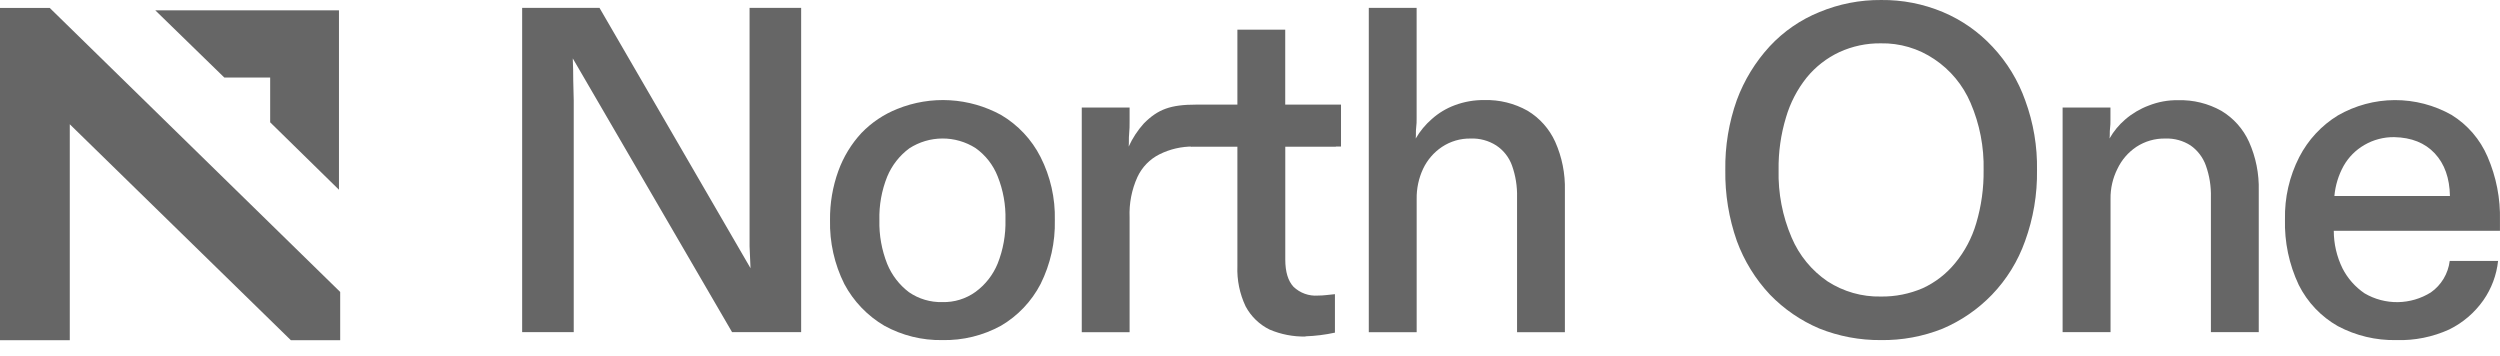 <svg width="316" height="45" viewBox="0 0 316 45" fill="none" xmlns="http://www.w3.org/2000/svg">
<g clip-path="url(#clip0_2_13)">
<path d="M66 41.985V0.991H75.774L94.866 33.903C94.828 33.006 94.784 32.088 94.745 31.136V0.997H101.265V41.985H92.535L72.399 7.381C72.443 8.393 72.459 9.334 72.459 10.191C72.459 11.049 72.52 11.851 72.52 12.709V41.985H66Z" fill="#666666"/>
<path d="M119.115 42.987C116.555 43.033 114.028 42.408 111.781 41.172C109.645 39.918 107.894 38.093 106.724 35.9C105.472 33.395 104.851 30.62 104.915 27.817C104.891 25.701 105.247 23.599 105.965 21.61C106.61 19.828 107.605 18.195 108.89 16.808C110.171 15.48 111.719 14.443 113.431 13.765C115.534 12.915 117.799 12.542 120.062 12.673C122.325 12.804 124.532 13.436 126.525 14.523C128.664 15.781 130.401 17.63 131.528 19.851C132.776 22.314 133.396 25.052 133.331 27.817C133.397 30.619 132.777 33.395 131.528 35.9C130.388 38.097 128.653 39.925 126.525 41.172C124.254 42.416 121.7 43.042 119.115 42.987ZM119.115 38.184C120.613 38.225 122.084 37.773 123.304 36.896C124.547 35.988 125.516 34.751 126.102 33.322C126.8 31.564 127.137 29.682 127.091 27.79C127.14 25.906 126.804 24.032 126.102 22.285C125.535 20.845 124.563 19.602 123.304 18.711C122.049 17.917 120.596 17.499 119.115 17.506C117.633 17.513 116.184 17.944 114.937 18.75C113.701 19.664 112.735 20.899 112.144 22.324C111.442 24.071 111.106 25.945 111.155 27.828C111.109 29.721 111.446 31.603 112.144 33.361C112.725 34.779 113.674 36.013 114.893 36.934C116.135 37.788 117.612 38.225 119.115 38.184Z" fill="#666666"/>
<path d="M136.734 41.986V13.589H142.781V15.287C142.781 15.84 142.781 16.393 142.721 16.947C142.66 17.5 142.721 17.981 142.666 18.529C143.151 17.46 143.799 16.472 144.584 15.602C146.376 13.799 147.965 13.223 151.22 13.223H169.503V18.523H150.813C149.339 18.509 147.884 18.845 146.563 19.503C145.336 20.114 144.352 21.126 143.771 22.374C143.047 23.97 142.709 25.716 142.781 27.469V41.986H136.734Z" fill="#666666"/>
<path d="M165.015 42.538C163.459 42.568 161.913 42.268 160.48 41.659C159.191 41.026 158.132 40.002 157.45 38.732C156.697 37.144 156.338 35.396 156.406 33.637V18.506H150.53V13.588H156.406V3.746H162.453V13.588H168.852V18.506H162.459V32.796C162.459 34.356 162.807 35.509 163.503 36.254C163.912 36.644 164.398 36.944 164.929 37.134C165.46 37.325 166.025 37.402 166.587 37.36C166.938 37.359 167.288 37.339 167.637 37.299L168.736 37.183V42.046C167.51 42.313 166.263 42.469 165.009 42.511L165.015 42.538Z" fill="#666666"/>
<path d="M173.015 41.986V0.992H179.062V14.933C179.062 15.326 179.062 15.735 179.001 16.167C178.941 16.598 179.001 17.041 178.946 17.511C179.483 16.582 180.171 15.75 180.98 15.049C181.833 14.285 182.822 13.69 183.894 13.295C185.084 12.852 186.346 12.632 187.615 12.648C189.526 12.593 191.416 13.06 193.085 13.998C194.617 14.919 195.835 16.287 196.576 17.92C197.438 19.852 197.857 21.955 197.802 24.072V41.986H191.755V24.946C191.792 23.572 191.574 22.202 191.112 20.908C190.738 19.877 190.044 18.994 189.133 18.391C188.162 17.77 187.027 17.464 185.878 17.511C184.596 17.49 183.338 17.858 182.267 18.568C181.238 19.256 180.414 20.212 179.881 21.334C179.325 22.523 179.047 23.825 179.067 25.14V41.986H173.015Z" fill="#666666"/>
<path d="M237.749 42.987C235.08 43.011 232.433 42.514 229.954 41.521C227.615 40.527 225.497 39.073 223.725 37.244C221.888 35.29 220.463 32.98 219.536 30.456C218.527 27.579 218.034 24.545 218.079 21.494C218.033 18.479 218.526 15.481 219.536 12.642C220.468 10.129 221.88 7.823 223.692 5.854C225.449 3.965 227.595 2.487 229.981 1.523C232.452 0.496 235.103 -0.022 237.776 0.001C240.452 -0.029 243.106 0.489 245.577 1.523C247.956 2.523 250.098 4.02 251.86 5.915C253.692 7.866 255.1 10.18 255.994 12.709C257.028 15.526 257.532 18.513 257.478 21.516C257.523 24.571 257.011 27.609 255.967 30.478C255.066 33.016 253.636 35.331 251.772 37.266C250.002 39.095 247.886 40.549 245.549 41.543C243.068 42.534 240.418 43.025 237.749 42.987ZM237.749 37.482C239.567 37.506 241.371 37.146 243.042 36.425C244.622 35.696 246.016 34.616 247.122 33.267C248.344 31.787 249.253 30.072 249.793 28.227C250.443 26.043 250.758 23.773 250.728 21.494C250.795 18.577 250.232 15.679 249.078 13.002C248.115 10.747 246.517 8.824 244.483 7.47C242.489 6.126 240.132 5.43 237.732 5.478C235.928 5.456 234.141 5.833 232.499 6.585C230.898 7.332 229.486 8.433 228.365 9.804C227.172 11.295 226.283 13.008 225.748 14.844C225.096 16.995 224.781 19.235 224.814 21.483C224.743 24.418 225.305 27.335 226.463 30.03C227.416 32.274 228.99 34.194 230.998 35.562C233.008 36.866 235.358 37.534 237.749 37.482Z" fill="#666666"/>
<path d="M260.714 41.985V13.588H266.761V15.171C266.761 15.519 266.761 15.89 266.705 16.277C266.651 16.664 266.705 17.074 266.645 17.505C267.161 16.595 267.831 15.783 268.624 15.104C269.504 14.347 270.508 13.751 271.593 13.345C272.778 12.874 274.045 12.642 275.319 12.665C277.23 12.61 279.12 13.076 280.789 14.014C282.323 14.933 283.541 16.302 284.28 17.937C285.142 19.869 285.561 21.971 285.506 24.089V41.985H279.459V24.946C279.496 23.571 279.278 22.202 278.815 20.908C278.449 19.89 277.778 19.011 276.898 18.39C275.945 17.775 274.829 17.468 273.697 17.511C272.398 17.484 271.12 17.852 270.03 18.567C269.003 19.256 268.178 20.212 267.646 21.334C267.052 22.512 266.752 23.819 266.772 25.14V41.985H260.714Z" fill="#666666"/>
<path d="M302.9 42.987C300.329 43.04 297.787 42.435 295.512 41.227C293.384 40.025 291.661 38.21 290.563 36.016C289.339 33.428 288.742 30.584 288.821 27.718C288.762 24.987 289.382 22.285 290.624 19.856C291.742 17.683 293.433 15.861 295.512 14.59C297.699 13.331 300.173 12.664 302.691 12.653C305.211 12.642 307.689 13.289 309.886 14.529C311.9 15.776 313.484 17.616 314.423 19.801C315.528 22.347 316.065 25.106 315.994 27.884V29.172H294.99C294.99 30.817 295.366 32.439 296.089 33.914C296.738 35.189 297.699 36.278 298.882 37.078C300.157 37.826 301.61 38.21 303.085 38.19C304.563 38.169 306.004 37.745 307.258 36.962C307.913 36.504 308.463 35.913 308.874 35.226C309.285 34.54 309.547 33.774 309.644 32.979H315.758C315.565 34.77 314.925 36.484 313.894 37.958C312.789 39.529 311.309 40.796 309.589 41.642C307.492 42.598 305.203 43.058 302.9 42.987ZM295.067 24.774H309.673C309.632 22.506 308.992 20.71 307.754 19.386C306.514 18.062 304.807 17.378 302.63 17.334C301.303 17.316 299.996 17.66 298.848 18.329C297.758 18.96 296.856 19.871 296.232 20.968C295.583 22.142 295.187 23.438 295.067 24.774Z" fill="#666666"/>
</g>
<path fill-rule="evenodd" clip-rule="evenodd" d="M43 36.903L6.283 1H0V43H8.82V15.706L36.764 43H43V36.903ZM42.845 1.303H34.149H19.624L28.35 9.798H34.149V15.46L42.845 23.984V1.303Z" fill="#666666"/>
<defs>
<clipPath id="clip0_2_13">
<rect width="250" height="45" fill="white" transform="translate(66)"/>
</clipPath>
</defs>
</svg>
